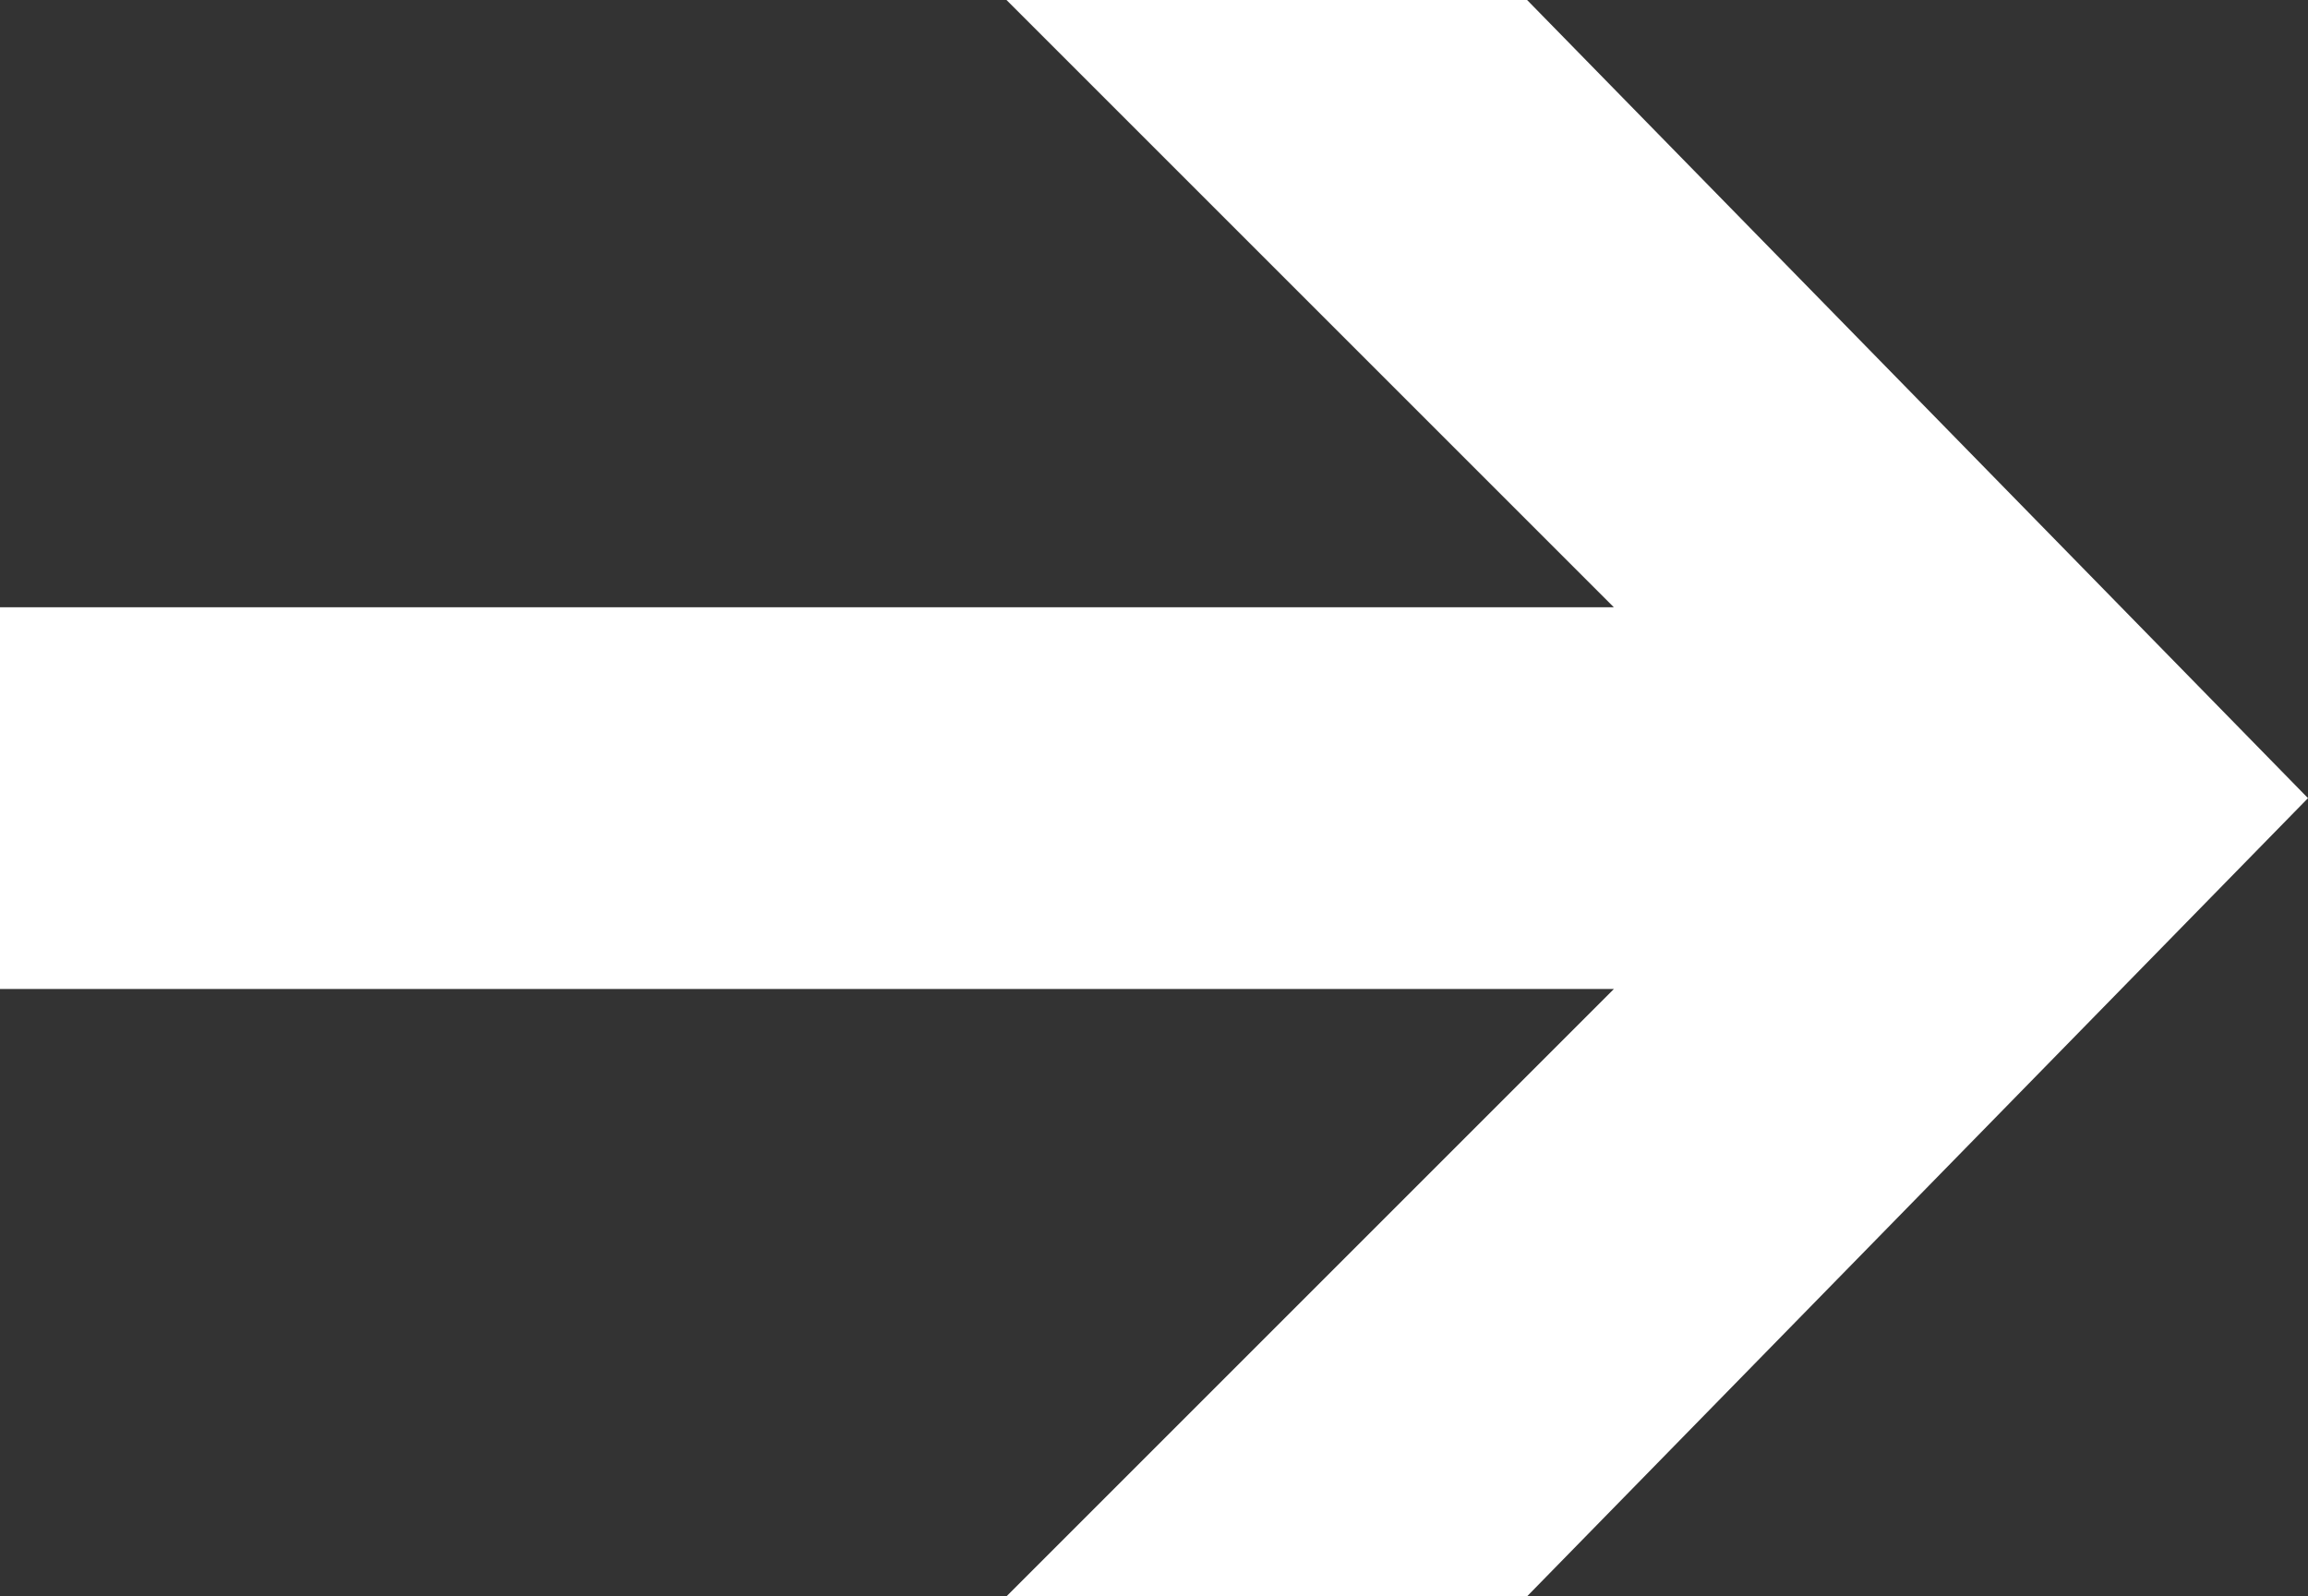 <?xml version="1.0" encoding="utf-8"?>
<!-- Generator: Adobe Illustrator 23.0.4, SVG Export Plug-In . SVG Version: 6.00 Build 0)  -->
<svg version="1.1" id="icon-bluearrow" xmlns="http://www.w3.org/2000/svg" xmlns:xlink="http://www.w3.org/1999/xlink" x="0px"
	 y="0px" viewBox="0 0 13.3 9.2" style="enable-background:new 0 0 13.3 9.2;" xml:space="preserve">
<rect x="0" y="0" width="13.3" height="9.2" fill="#333333" stroke="none"/>
<style type="text/css">
	.purple-arrow{fill-rule:evenodd;clip-rule:evenodd;fill:#ffffff;}
</style>
<polygon class="purple-arrow" points="13.3,4.6 8.8,9.2 5.8,9.2 9.3,5.7 0,5.7 0,3.5 9.3,3.5 5.8,0 8.8,0 "/>
</svg>
